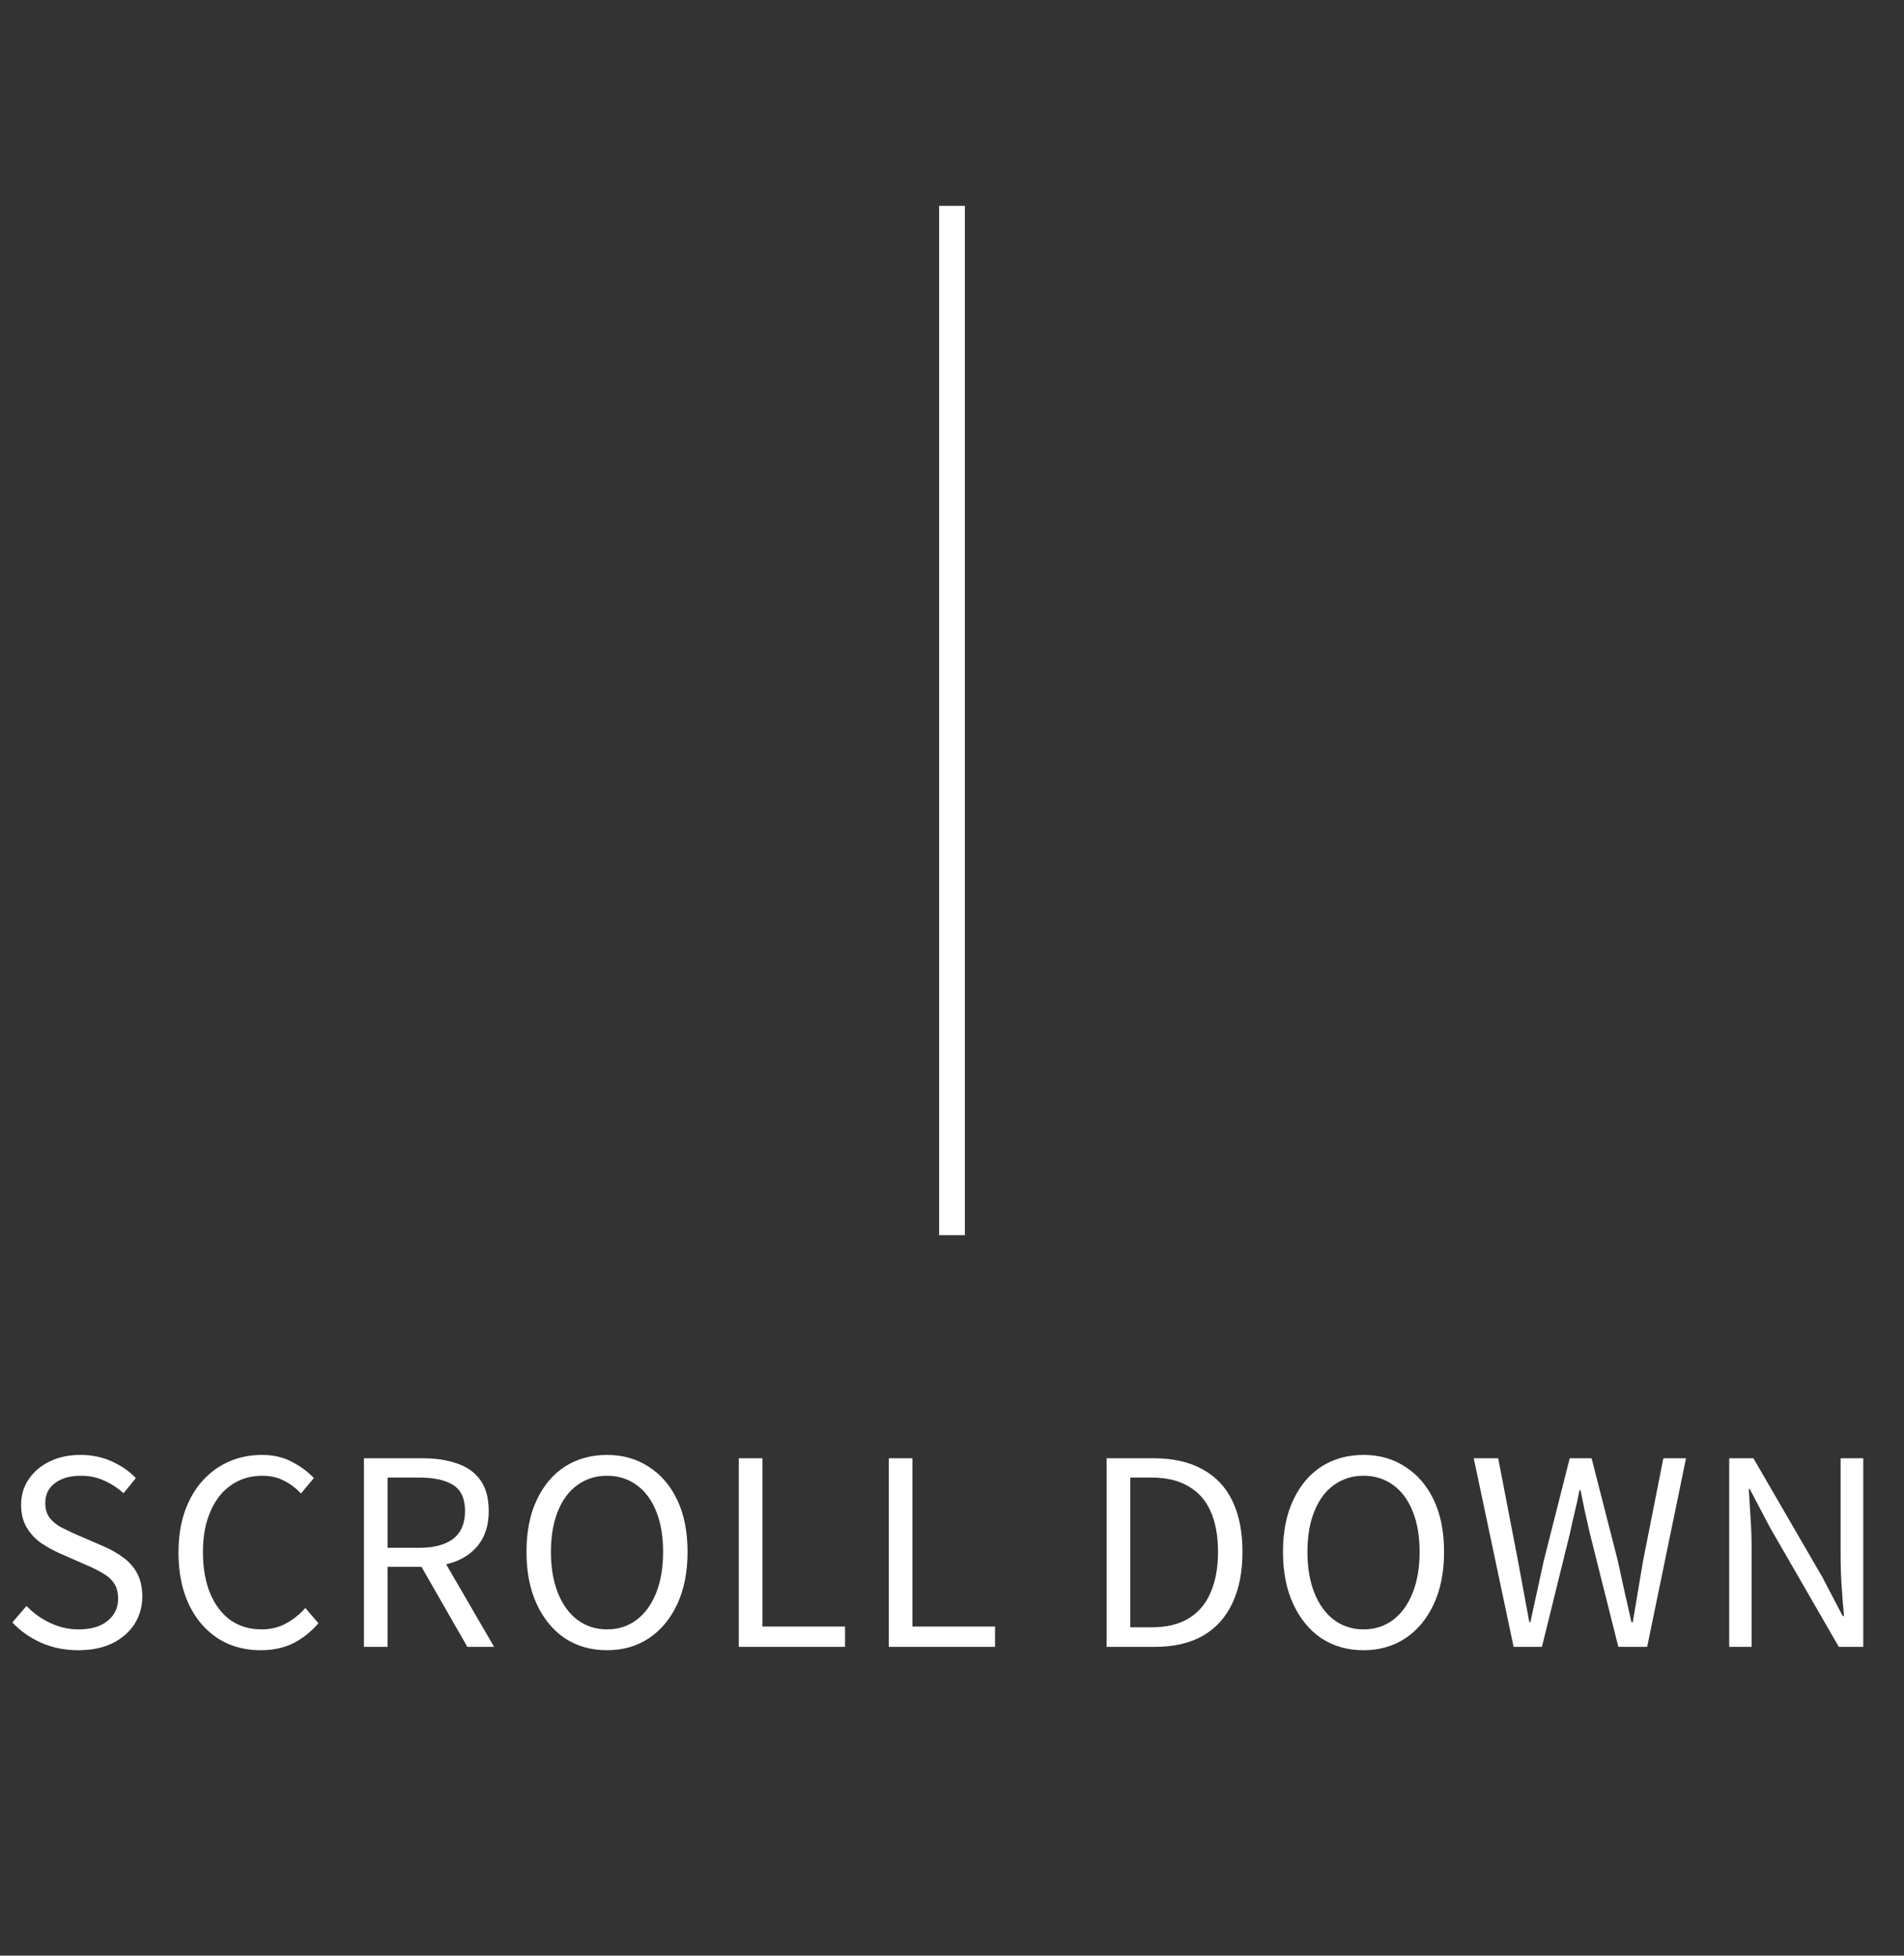 <?xml version="1.0" encoding="UTF-8"?> <svg xmlns="http://www.w3.org/2000/svg" width="74" height="76" viewBox="0 0 74 76" fill="none"><rect x="0" y="0" width="74" height="76" fill="#333333" stroke="none"/><path d="M37 8V48" stroke="white"></path><path d="M3.04 64.13C2.52 64.13 2.04 64.033 1.6 63.84C1.167 63.647 0.793 63.383 0.48 63.05L1.03 62.41C1.29 62.683 1.597 62.903 1.95 63.07C2.303 63.237 2.67 63.32 3.05 63.32C3.537 63.32 3.913 63.21 4.18 62.99C4.453 62.77 4.59 62.483 4.59 62.13C4.59 61.87 4.533 61.663 4.42 61.51C4.313 61.357 4.167 61.23 3.98 61.13C3.8 61.023 3.593 60.92 3.36 60.82L2.31 60.36C2.083 60.26 1.853 60.133 1.62 59.98C1.393 59.827 1.203 59.627 1.05 59.38C0.897 59.133 0.82 58.833 0.82 58.48C0.82 58.1 0.92 57.767 1.12 57.48C1.32 57.187 1.593 56.957 1.94 56.79C2.287 56.623 2.683 56.54 3.13 56.54C3.57 56.54 3.973 56.623 4.34 56.79C4.713 56.957 5.027 57.173 5.28 57.44L4.8 58.03C4.573 57.823 4.323 57.66 4.05 57.54C3.783 57.413 3.477 57.35 3.13 57.35C2.717 57.35 2.383 57.447 2.13 57.64C1.883 57.827 1.76 58.083 1.76 58.41C1.76 58.65 1.82 58.847 1.94 59C2.067 59.153 2.223 59.277 2.41 59.37C2.597 59.463 2.787 59.553 2.98 59.64L4.02 60.09C4.3 60.21 4.553 60.353 4.78 60.52C5.013 60.687 5.197 60.893 5.33 61.14C5.463 61.387 5.53 61.69 5.53 62.05C5.53 62.437 5.43 62.79 5.23 63.11C5.03 63.423 4.743 63.673 4.37 63.86C3.997 64.04 3.553 64.13 3.04 64.13ZM10.127 64.13C9.674 64.13 9.25 64.047 8.857 63.88C8.47 63.707 8.134 63.457 7.847 63.13C7.56 62.803 7.337 62.407 7.177 61.94C7.017 61.467 6.937 60.933 6.937 60.34C6.937 59.747 7.017 59.217 7.177 58.75C7.344 58.277 7.574 57.877 7.867 57.55C8.16 57.223 8.504 56.973 8.897 56.8C9.29 56.627 9.72 56.54 10.187 56.54C10.634 56.54 11.027 56.633 11.367 56.82C11.707 57 11.984 57.207 12.197 57.44L11.697 58.04C11.504 57.833 11.284 57.667 11.037 57.54C10.79 57.413 10.51 57.35 10.197 57.35C9.737 57.35 9.334 57.47 8.987 57.71C8.64 57.95 8.37 58.293 8.177 58.74C7.984 59.18 7.887 59.703 7.887 60.31C7.887 60.93 7.98 61.467 8.167 61.92C8.354 62.367 8.617 62.713 8.957 62.96C9.297 63.2 9.7 63.32 10.167 63.32C10.514 63.32 10.824 63.247 11.097 63.1C11.377 62.953 11.634 62.75 11.867 62.49L12.377 63.08C12.09 63.413 11.764 63.673 11.397 63.86C11.03 64.04 10.607 64.13 10.127 64.13ZM14.144 64V56.67H16.434C16.934 56.67 17.374 56.737 17.754 56.87C18.141 56.997 18.444 57.21 18.664 57.51C18.884 57.81 18.994 58.213 18.994 58.72C18.994 59.207 18.884 59.613 18.664 59.94C18.444 60.26 18.141 60.5 17.754 60.66C17.374 60.813 16.934 60.89 16.434 60.89H15.064V64H14.144ZM15.064 60.15H16.294C16.867 60.15 17.307 60.033 17.614 59.8C17.921 59.56 18.074 59.2 18.074 58.72C18.074 58.24 17.921 57.903 17.614 57.71C17.307 57.517 16.867 57.42 16.294 57.42H15.064V60.15ZM18.164 64L16.244 60.65L16.974 60.16L19.204 64H18.164ZM23.592 64.13C22.978 64.13 22.435 63.977 21.962 63.67C21.495 63.357 21.128 62.913 20.862 62.34C20.595 61.767 20.462 61.09 20.462 60.31C20.462 59.523 20.595 58.85 20.862 58.29C21.128 57.723 21.495 57.29 21.962 56.99C22.435 56.69 22.978 56.54 23.592 56.54C24.205 56.54 24.745 56.693 25.212 57C25.685 57.3 26.055 57.73 26.322 58.29C26.588 58.85 26.722 59.523 26.722 60.31C26.722 61.09 26.588 61.767 26.322 62.34C26.055 62.913 25.685 63.357 25.212 63.67C24.745 63.977 24.205 64.13 23.592 64.13ZM23.592 63.32C24.032 63.32 24.415 63.197 24.742 62.95C25.068 62.703 25.322 62.353 25.502 61.9C25.682 61.447 25.772 60.917 25.772 60.31C25.772 59.697 25.682 59.17 25.502 58.73C25.322 58.283 25.068 57.943 24.742 57.71C24.415 57.47 24.032 57.35 23.592 57.35C23.158 57.35 22.775 57.47 22.442 57.71C22.115 57.943 21.862 58.283 21.682 58.73C21.502 59.17 21.412 59.697 21.412 60.31C21.412 60.917 21.502 61.447 21.682 61.9C21.862 62.353 22.115 62.703 22.442 62.95C22.775 63.197 23.158 63.32 23.592 63.32ZM28.713 64V56.67H29.634V63.21H32.843V64H28.713ZM34.543 64V56.67H35.463V63.21H38.673V64H34.543ZM43.009 64V56.67H44.839C45.593 56.67 46.226 56.813 46.739 57.1C47.253 57.38 47.639 57.79 47.899 58.33C48.159 58.87 48.289 59.53 48.289 60.31C48.289 61.083 48.159 61.747 47.899 62.3C47.639 62.853 47.256 63.277 46.749 63.57C46.243 63.857 45.619 64 44.879 64H43.009ZM43.929 63.24H44.759C45.333 63.24 45.809 63.127 46.189 62.9C46.576 62.667 46.863 62.33 47.049 61.89C47.243 61.45 47.339 60.923 47.339 60.31C47.339 59.683 47.243 59.157 47.049 58.73C46.863 58.303 46.576 57.98 46.189 57.76C45.809 57.533 45.333 57.42 44.759 57.42H43.929V63.24ZM52.994 64.13C52.381 64.13 51.837 63.977 51.364 63.67C50.897 63.357 50.531 62.913 50.264 62.34C49.997 61.767 49.864 61.09 49.864 60.31C49.864 59.523 49.997 58.85 50.264 58.29C50.531 57.723 50.897 57.29 51.364 56.99C51.837 56.69 52.381 56.54 52.994 56.54C53.607 56.54 54.147 56.693 54.614 57C55.087 57.3 55.457 57.73 55.724 58.29C55.991 58.85 56.124 59.523 56.124 60.31C56.124 61.09 55.991 61.767 55.724 62.34C55.457 62.913 55.087 63.357 54.614 63.67C54.147 63.977 53.607 64.13 52.994 64.13ZM52.994 63.32C53.434 63.32 53.817 63.197 54.144 62.95C54.471 62.703 54.724 62.353 54.904 61.9C55.084 61.447 55.174 60.917 55.174 60.31C55.174 59.697 55.084 59.17 54.904 58.73C54.724 58.283 54.471 57.943 54.144 57.71C53.817 57.47 53.434 57.35 52.994 57.35C52.561 57.35 52.177 57.47 51.844 57.71C51.517 57.943 51.264 58.283 51.084 58.73C50.904 59.17 50.814 59.697 50.814 60.31C50.814 60.917 50.904 61.447 51.084 61.9C51.264 62.353 51.517 62.703 51.844 62.95C52.177 63.197 52.561 63.32 52.994 63.32ZM58.828 64L57.278 56.67H58.228L58.998 60.66C59.071 61.053 59.145 61.45 59.218 61.85C59.291 62.243 59.365 62.64 59.438 63.04H59.478C59.565 62.64 59.651 62.243 59.738 61.85C59.825 61.45 59.911 61.053 59.998 60.66L61.008 56.67H61.858L62.878 60.66C62.965 61.053 63.051 61.45 63.138 61.85C63.225 62.243 63.315 62.64 63.408 63.04H63.458C63.525 62.64 63.591 62.243 63.658 61.85C63.725 61.45 63.791 61.053 63.858 60.66L64.648 56.67H65.528L64.018 64H62.898L61.788 59.58C61.721 59.287 61.658 59.007 61.598 58.74C61.545 58.467 61.488 58.19 61.428 57.91H61.388C61.335 58.19 61.275 58.467 61.208 58.74C61.141 59.007 61.078 59.287 61.018 59.58L59.928 64H58.828ZM67.207 64V56.67H68.147L70.827 61.29L71.617 62.8H71.667C71.634 62.433 71.604 62.05 71.577 61.65C71.551 61.25 71.537 60.86 71.537 60.48V56.67H72.417V64H71.467L68.797 59.37L68.007 57.87H67.967C67.987 58.237 68.011 58.613 68.037 59C68.064 59.38 68.077 59.763 68.077 60.15V64H67.207Z" fill="white"></path></svg> 